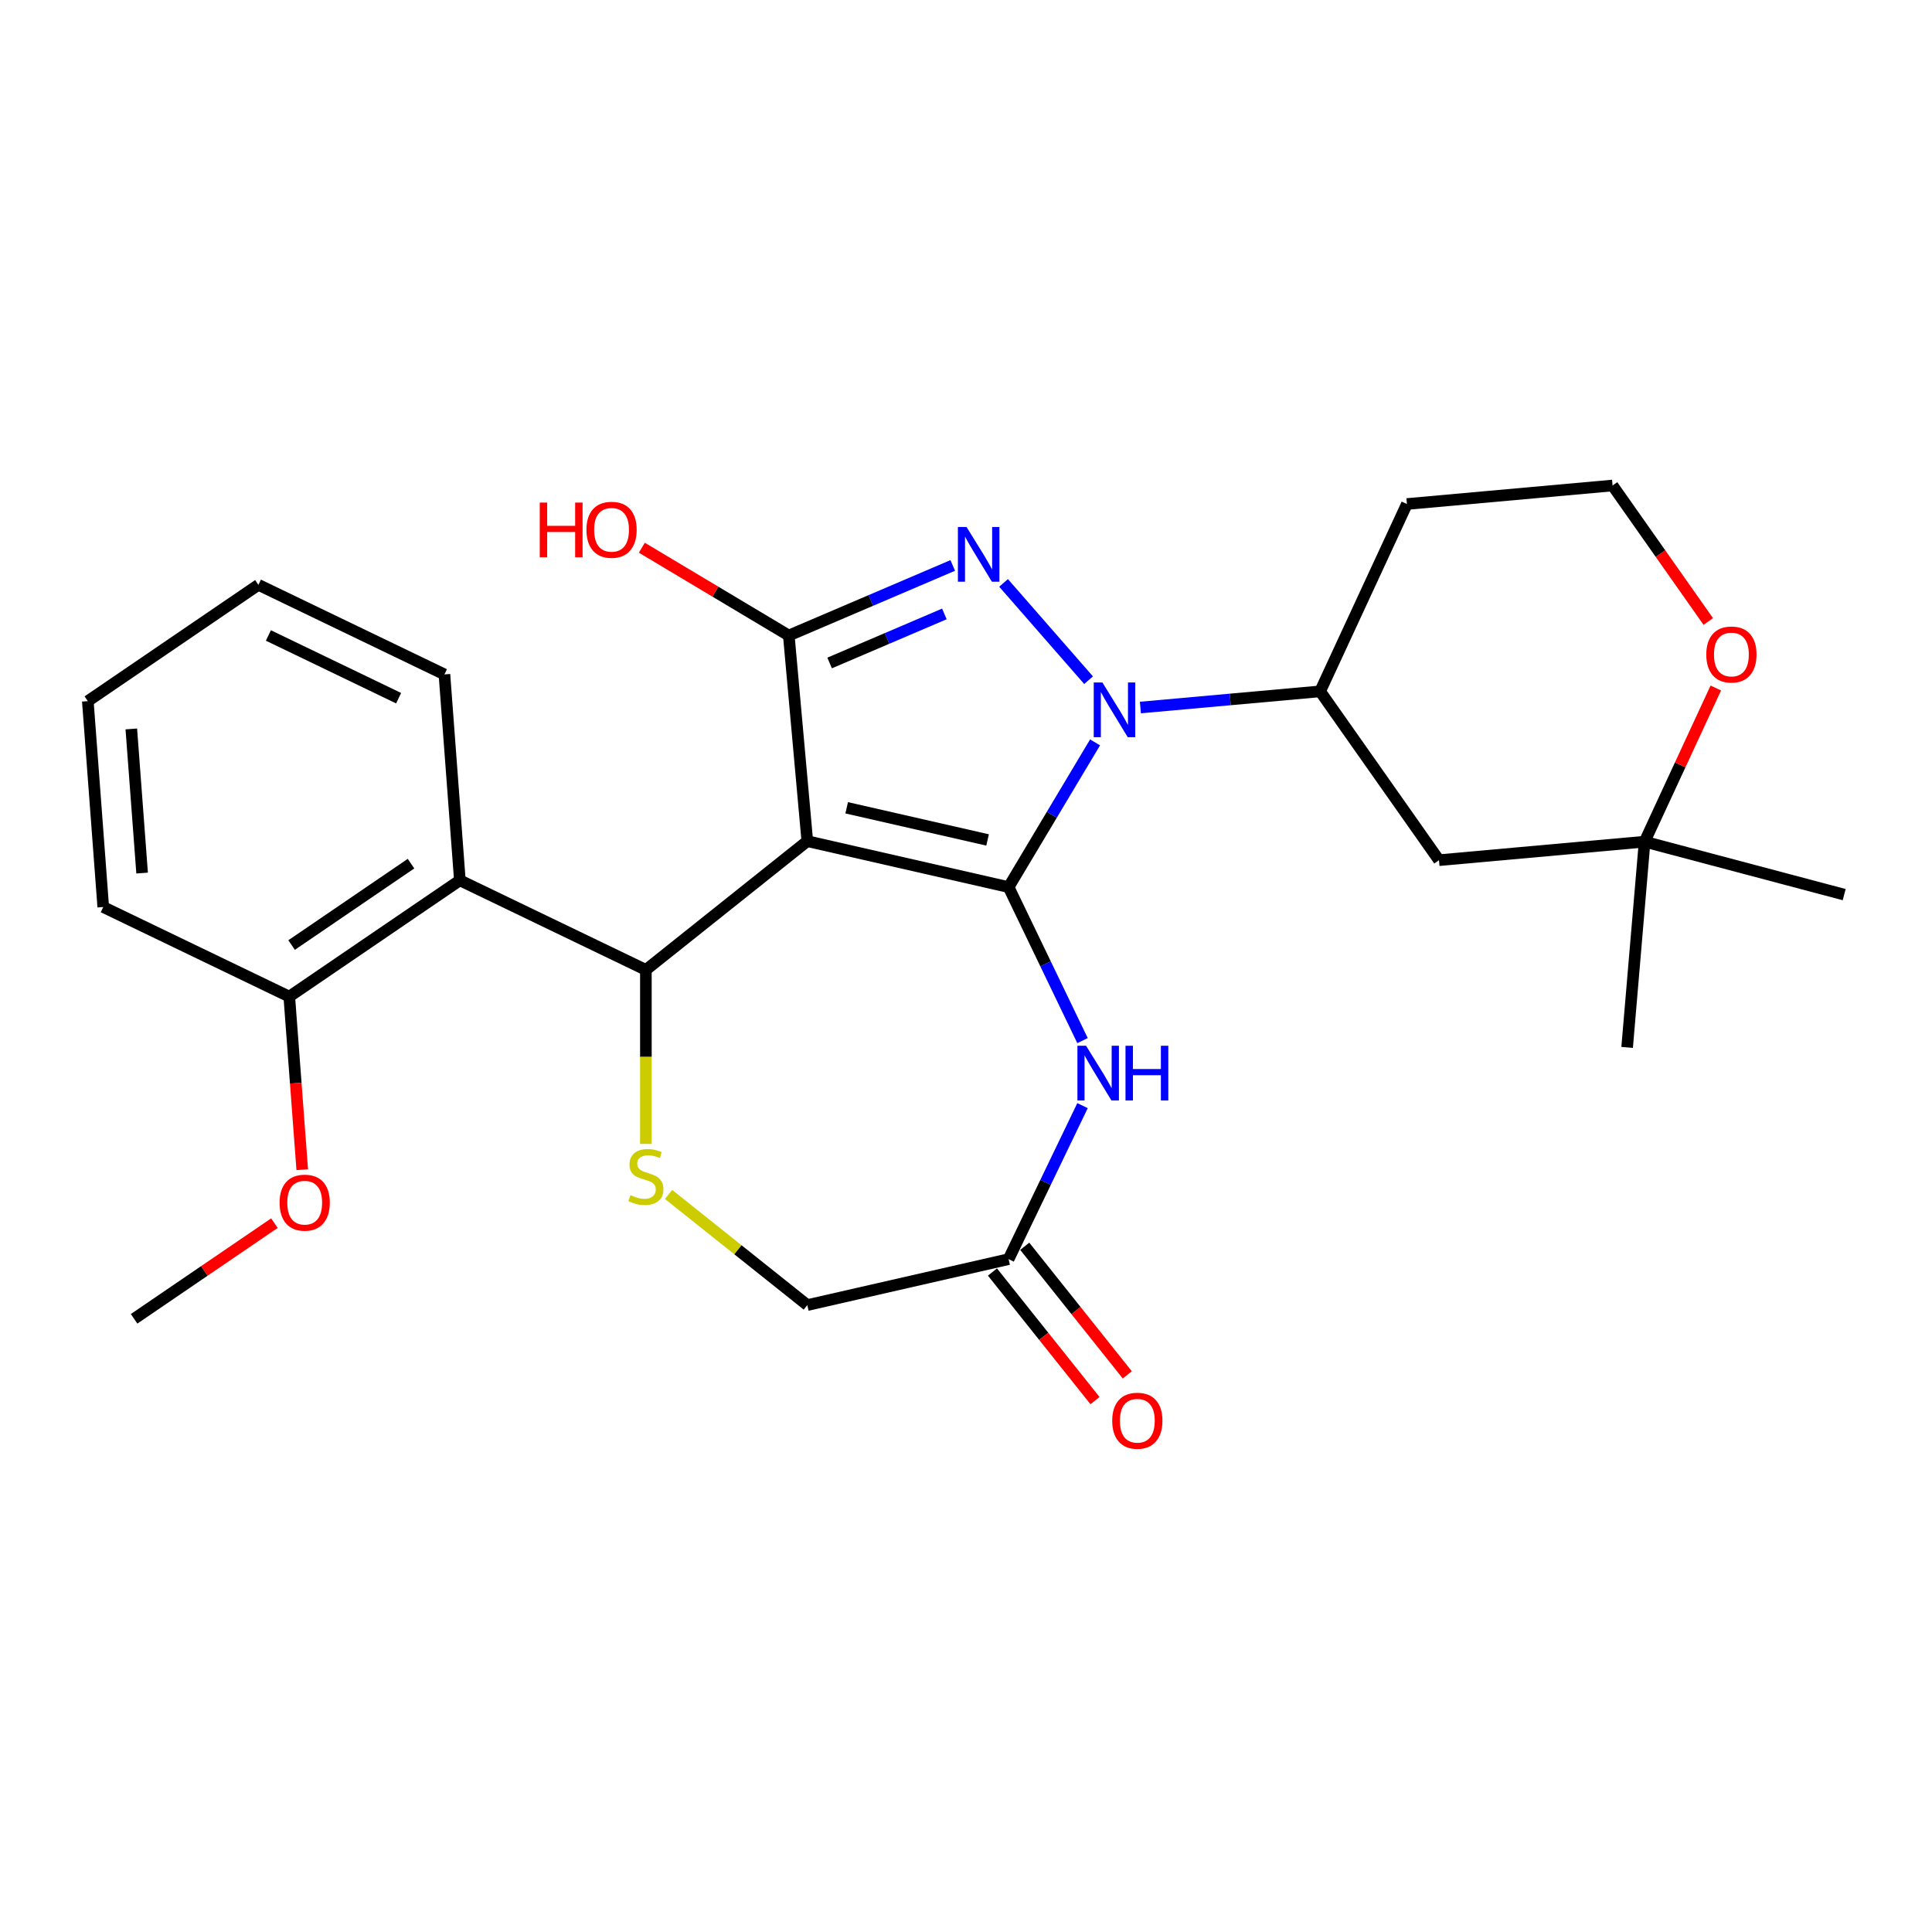<?xml version='1.0' encoding='iso-8859-1'?>
<svg version='1.1' baseProfile='full'
              xmlns='http://www.w3.org/2000/svg'
                      xmlns:rdkit='http://www.rdkit.org/xml'
                      xmlns:xlink='http://www.w3.org/1999/xlink'
                  xml:space='preserve'
width='1000px' height='1000px' viewBox='0 0 1000 1000'>
<!-- END OF HEADER -->
<rect style='opacity:1.0;fill:#FFFFFF;stroke:none' width='1000' height='1000' x='0' y='0'> </rect>
<path class='bond-0' d='M 522.049,459.164 L 417.86,435.383' style='fill:none;fill-rule:evenodd;stroke:#000000;stroke-width:6px;stroke-linecap:butt;stroke-linejoin:miter;stroke-opacity:1' />
<path class='bond-0' d='M 511.176,434.759 L 438.245,418.113' style='fill:none;fill-rule:evenodd;stroke:#000000;stroke-width:6px;stroke-linecap:butt;stroke-linejoin:miter;stroke-opacity:1' />
<path class='bond-1' d='M 522.049,459.164 L 544.426,421.709' style='fill:none;fill-rule:evenodd;stroke:#000000;stroke-width:6px;stroke-linecap:butt;stroke-linejoin:miter;stroke-opacity:1' />
<path class='bond-1' d='M 544.426,421.709 L 566.804,384.255' style='fill:none;fill-rule:evenodd;stroke:#0000FF;stroke-width:6px;stroke-linecap:butt;stroke-linejoin:miter;stroke-opacity:1' />
<path class='bond-5' d='M 522.049,459.164 L 541.18,498.89' style='fill:none;fill-rule:evenodd;stroke:#000000;stroke-width:6px;stroke-linecap:butt;stroke-linejoin:miter;stroke-opacity:1' />
<path class='bond-5' d='M 541.18,498.89 L 560.311,538.616' style='fill:none;fill-rule:evenodd;stroke:#0000FF;stroke-width:6px;stroke-linecap:butt;stroke-linejoin:miter;stroke-opacity:1' />
<path class='bond-3' d='M 417.86,435.383 L 408.281,328.946' style='fill:none;fill-rule:evenodd;stroke:#000000;stroke-width:6px;stroke-linecap:butt;stroke-linejoin:miter;stroke-opacity:1' />
<path class='bond-4' d='M 417.86,435.383 L 334.308,502.014' style='fill:none;fill-rule:evenodd;stroke:#000000;stroke-width:6px;stroke-linecap:butt;stroke-linejoin:miter;stroke-opacity:1' />
<path class='bond-2' d='M 563.449,352.072 L 519.451,301.712' style='fill:none;fill-rule:evenodd;stroke:#0000FF;stroke-width:6px;stroke-linecap:butt;stroke-linejoin:miter;stroke-opacity:1' />
<path class='bond-8' d='M 590.273,366.216 L 636.785,362.03' style='fill:none;fill-rule:evenodd;stroke:#0000FF;stroke-width:6px;stroke-linecap:butt;stroke-linejoin:miter;stroke-opacity:1' />
<path class='bond-8' d='M 636.785,362.03 L 683.298,357.844' style='fill:none;fill-rule:evenodd;stroke:#000000;stroke-width:6px;stroke-linecap:butt;stroke-linejoin:miter;stroke-opacity:1' />
<path class='bond-27' d='M 493.137,292.677 L 450.709,310.811' style='fill:none;fill-rule:evenodd;stroke:#0000FF;stroke-width:6px;stroke-linecap:butt;stroke-linejoin:miter;stroke-opacity:1' />
<path class='bond-27' d='M 450.709,310.811 L 408.281,328.946' style='fill:none;fill-rule:evenodd;stroke:#000000;stroke-width:6px;stroke-linecap:butt;stroke-linejoin:miter;stroke-opacity:1' />
<path class='bond-27' d='M 488.809,317.771 L 459.109,330.465' style='fill:none;fill-rule:evenodd;stroke:#0000FF;stroke-width:6px;stroke-linecap:butt;stroke-linejoin:miter;stroke-opacity:1' />
<path class='bond-27' d='M 459.109,330.465 L 429.41,343.159' style='fill:none;fill-rule:evenodd;stroke:#000000;stroke-width:6px;stroke-linecap:butt;stroke-linejoin:miter;stroke-opacity:1' />
<path class='bond-16' d='M 408.281,328.946 L 370.246,306.221' style='fill:none;fill-rule:evenodd;stroke:#000000;stroke-width:6px;stroke-linecap:butt;stroke-linejoin:miter;stroke-opacity:1' />
<path class='bond-16' d='M 370.246,306.221 L 332.212,283.497' style='fill:none;fill-rule:evenodd;stroke:#FF0000;stroke-width:6px;stroke-linecap:butt;stroke-linejoin:miter;stroke-opacity:1' />
<path class='bond-6' d='M 334.308,502.014 L 334.308,547.052' style='fill:none;fill-rule:evenodd;stroke:#000000;stroke-width:6px;stroke-linecap:butt;stroke-linejoin:miter;stroke-opacity:1' />
<path class='bond-6' d='M 334.308,547.052 L 334.308,592.09' style='fill:none;fill-rule:evenodd;stroke:#CCCC00;stroke-width:6px;stroke-linecap:butt;stroke-linejoin:miter;stroke-opacity:1' />
<path class='bond-7' d='M 334.308,502.014 L 238.023,455.646' style='fill:none;fill-rule:evenodd;stroke:#000000;stroke-width:6px;stroke-linecap:butt;stroke-linejoin:miter;stroke-opacity:1' />
<path class='bond-9' d='M 560.311,572.28 L 541.18,612.006' style='fill:none;fill-rule:evenodd;stroke:#0000FF;stroke-width:6px;stroke-linecap:butt;stroke-linejoin:miter;stroke-opacity:1' />
<path class='bond-9' d='M 541.18,612.006 L 522.049,651.732' style='fill:none;fill-rule:evenodd;stroke:#000000;stroke-width:6px;stroke-linecap:butt;stroke-linejoin:miter;stroke-opacity:1' />
<path class='bond-28' d='M 346.06,618.254 L 381.96,646.883' style='fill:none;fill-rule:evenodd;stroke:#CCCC00;stroke-width:6px;stroke-linecap:butt;stroke-linejoin:miter;stroke-opacity:1' />
<path class='bond-28' d='M 381.96,646.883 L 417.86,675.513' style='fill:none;fill-rule:evenodd;stroke:#000000;stroke-width:6px;stroke-linecap:butt;stroke-linejoin:miter;stroke-opacity:1' />
<path class='bond-12' d='M 238.023,455.646 L 149.725,515.847' style='fill:none;fill-rule:evenodd;stroke:#000000;stroke-width:6px;stroke-linecap:butt;stroke-linejoin:miter;stroke-opacity:1' />
<path class='bond-12' d='M 212.739,447.017 L 150.93,489.157' style='fill:none;fill-rule:evenodd;stroke:#000000;stroke-width:6px;stroke-linecap:butt;stroke-linejoin:miter;stroke-opacity:1' />
<path class='bond-20' d='M 238.023,455.646 L 230.037,349.077' style='fill:none;fill-rule:evenodd;stroke:#000000;stroke-width:6px;stroke-linecap:butt;stroke-linejoin:miter;stroke-opacity:1' />
<path class='bond-10' d='M 683.298,357.844 L 744.813,445.231' style='fill:none;fill-rule:evenodd;stroke:#000000;stroke-width:6px;stroke-linecap:butt;stroke-linejoin:miter;stroke-opacity:1' />
<path class='bond-17' d='M 683.298,357.844 L 728.221,260.876' style='fill:none;fill-rule:evenodd;stroke:#000000;stroke-width:6px;stroke-linecap:butt;stroke-linejoin:miter;stroke-opacity:1' />
<path class='bond-14' d='M 522.049,651.732 L 417.86,675.513' style='fill:none;fill-rule:evenodd;stroke:#000000;stroke-width:6px;stroke-linecap:butt;stroke-linejoin:miter;stroke-opacity:1' />
<path class='bond-15' d='M 513.693,658.396 L 540.234,691.676' style='fill:none;fill-rule:evenodd;stroke:#000000;stroke-width:6px;stroke-linecap:butt;stroke-linejoin:miter;stroke-opacity:1' />
<path class='bond-15' d='M 540.234,691.676 L 566.774,724.956' style='fill:none;fill-rule:evenodd;stroke:#FF0000;stroke-width:6px;stroke-linecap:butt;stroke-linejoin:miter;stroke-opacity:1' />
<path class='bond-15' d='M 530.404,645.069 L 556.944,678.35' style='fill:none;fill-rule:evenodd;stroke:#000000;stroke-width:6px;stroke-linecap:butt;stroke-linejoin:miter;stroke-opacity:1' />
<path class='bond-15' d='M 556.944,678.35 L 583.484,711.63' style='fill:none;fill-rule:evenodd;stroke:#FF0000;stroke-width:6px;stroke-linecap:butt;stroke-linejoin:miter;stroke-opacity:1' />
<path class='bond-11' d='M 744.813,445.231 L 851.251,435.652' style='fill:none;fill-rule:evenodd;stroke:#000000;stroke-width:6px;stroke-linecap:butt;stroke-linejoin:miter;stroke-opacity:1' />
<path class='bond-21' d='M 851.251,435.652 L 954.545,463.054' style='fill:none;fill-rule:evenodd;stroke:#000000;stroke-width:6px;stroke-linecap:butt;stroke-linejoin:miter;stroke-opacity:1' />
<path class='bond-22' d='M 851.251,435.652 L 842.202,542.136' style='fill:none;fill-rule:evenodd;stroke:#000000;stroke-width:6px;stroke-linecap:butt;stroke-linejoin:miter;stroke-opacity:1' />
<path class='bond-29' d='M 851.251,435.652 L 869.674,395.884' style='fill:none;fill-rule:evenodd;stroke:#000000;stroke-width:6px;stroke-linecap:butt;stroke-linejoin:miter;stroke-opacity:1' />
<path class='bond-29' d='M 869.674,395.884 L 888.098,356.116' style='fill:none;fill-rule:evenodd;stroke:#FF0000;stroke-width:6px;stroke-linecap:butt;stroke-linejoin:miter;stroke-opacity:1' />
<path class='bond-19' d='M 149.725,515.847 L 153.082,560.635' style='fill:none;fill-rule:evenodd;stroke:#000000;stroke-width:6px;stroke-linecap:butt;stroke-linejoin:miter;stroke-opacity:1' />
<path class='bond-19' d='M 153.082,560.635 L 156.438,605.424' style='fill:none;fill-rule:evenodd;stroke:#FF0000;stroke-width:6px;stroke-linecap:butt;stroke-linejoin:miter;stroke-opacity:1' />
<path class='bond-23' d='M 149.725,515.847 L 53.441,469.479' style='fill:none;fill-rule:evenodd;stroke:#000000;stroke-width:6px;stroke-linecap:butt;stroke-linejoin:miter;stroke-opacity:1' />
<path class='bond-13' d='M 884.212,321.693 L 859.435,286.495' style='fill:none;fill-rule:evenodd;stroke:#FF0000;stroke-width:6px;stroke-linecap:butt;stroke-linejoin:miter;stroke-opacity:1' />
<path class='bond-13' d='M 859.435,286.495 L 834.658,251.297' style='fill:none;fill-rule:evenodd;stroke:#000000;stroke-width:6px;stroke-linecap:butt;stroke-linejoin:miter;stroke-opacity:1' />
<path class='bond-18' d='M 728.221,260.876 L 834.658,251.297' style='fill:none;fill-rule:evenodd;stroke:#000000;stroke-width:6px;stroke-linecap:butt;stroke-linejoin:miter;stroke-opacity:1' />
<path class='bond-24' d='M 142.04,633.1 L 105.726,657.858' style='fill:none;fill-rule:evenodd;stroke:#FF0000;stroke-width:6px;stroke-linecap:butt;stroke-linejoin:miter;stroke-opacity:1' />
<path class='bond-24' d='M 105.726,657.858 L 69.413,682.616' style='fill:none;fill-rule:evenodd;stroke:#000000;stroke-width:6px;stroke-linecap:butt;stroke-linejoin:miter;stroke-opacity:1' />
<path class='bond-25' d='M 230.037,349.077 L 133.753,302.709' style='fill:none;fill-rule:evenodd;stroke:#000000;stroke-width:6px;stroke-linecap:butt;stroke-linejoin:miter;stroke-opacity:1' />
<path class='bond-25' d='M 206.321,361.379 L 138.922,328.921' style='fill:none;fill-rule:evenodd;stroke:#000000;stroke-width:6px;stroke-linecap:butt;stroke-linejoin:miter;stroke-opacity:1' />
<path class='bond-26' d='M 53.441,469.479 L 45.455,362.91' style='fill:none;fill-rule:evenodd;stroke:#000000;stroke-width:6px;stroke-linecap:butt;stroke-linejoin:miter;stroke-opacity:1' />
<path class='bond-26' d='M 73.557,451.896 L 67.966,377.298' style='fill:none;fill-rule:evenodd;stroke:#000000;stroke-width:6px;stroke-linecap:butt;stroke-linejoin:miter;stroke-opacity:1' />
<path class='bond-30' d='M 133.753,302.709 L 45.455,362.91' style='fill:none;fill-rule:evenodd;stroke:#000000;stroke-width:6px;stroke-linecap:butt;stroke-linejoin:miter;stroke-opacity:1' />
<path  class='atom-2' d='M 570.601 353.263
L 579.881 368.263
Q 580.801 369.743, 582.281 372.423
Q 583.761 375.103, 583.841 375.263
L 583.841 353.263
L 587.601 353.263
L 587.601 381.583
L 583.721 381.583
L 573.761 365.183
Q 572.601 363.263, 571.361 361.063
Q 570.161 358.863, 569.801 358.183
L 569.801 381.583
L 566.121 381.583
L 566.121 353.263
L 570.601 353.263
' fill='#0000FF'/>
<path  class='atom-3' d='M 500.289 272.784
L 509.569 287.784
Q 510.489 289.264, 511.969 291.944
Q 513.449 294.624, 513.529 294.784
L 513.529 272.784
L 517.289 272.784
L 517.289 301.104
L 513.409 301.104
L 503.449 284.704
Q 502.289 282.784, 501.049 280.584
Q 499.849 278.384, 499.489 277.704
L 499.489 301.104
L 495.809 301.104
L 495.809 272.784
L 500.289 272.784
' fill='#0000FF'/>
<path  class='atom-6' d='M 562.157 541.288
L 571.437 556.288
Q 572.357 557.768, 573.837 560.448
Q 575.317 563.128, 575.397 563.288
L 575.397 541.288
L 579.157 541.288
L 579.157 569.608
L 575.277 569.608
L 565.317 553.208
Q 564.157 551.288, 562.917 549.088
Q 561.717 546.888, 561.357 546.208
L 561.357 569.608
L 557.677 569.608
L 557.677 541.288
L 562.157 541.288
' fill='#0000FF'/>
<path  class='atom-6' d='M 582.557 541.288
L 586.397 541.288
L 586.397 553.328
L 600.877 553.328
L 600.877 541.288
L 604.717 541.288
L 604.717 569.608
L 600.877 569.608
L 600.877 556.528
L 586.397 556.528
L 586.397 569.608
L 582.557 569.608
L 582.557 541.288
' fill='#0000FF'/>
<path  class='atom-7' d='M 326.308 618.602
Q 326.628 618.722, 327.948 619.282
Q 329.268 619.842, 330.708 620.202
Q 332.188 620.522, 333.628 620.522
Q 336.308 620.522, 337.868 619.242
Q 339.428 617.922, 339.428 615.642
Q 339.428 614.082, 338.628 613.122
Q 337.868 612.162, 336.668 611.642
Q 335.468 611.122, 333.468 610.522
Q 330.948 609.762, 329.428 609.042
Q 327.948 608.322, 326.868 606.802
Q 325.828 605.282, 325.828 602.722
Q 325.828 599.162, 328.228 596.962
Q 330.668 594.762, 335.468 594.762
Q 338.748 594.762, 342.468 596.322
L 341.548 599.402
Q 338.148 598.002, 335.588 598.002
Q 332.828 598.002, 331.308 599.162
Q 329.788 600.282, 329.828 602.242
Q 329.828 603.762, 330.588 604.682
Q 331.388 605.602, 332.508 606.122
Q 333.668 606.642, 335.588 607.242
Q 338.148 608.042, 339.668 608.842
Q 341.188 609.642, 342.268 611.282
Q 343.388 612.882, 343.388 615.642
Q 343.388 619.562, 340.748 621.682
Q 338.148 623.762, 333.788 623.762
Q 331.268 623.762, 329.348 623.202
Q 327.468 622.682, 325.228 621.762
L 326.308 618.602
' fill='#CCCC00'/>
<path  class='atom-14' d='M 883.173 338.765
Q 883.173 331.965, 886.533 328.165
Q 889.893 324.365, 896.173 324.365
Q 902.453 324.365, 905.813 328.165
Q 909.173 331.965, 909.173 338.765
Q 909.173 345.645, 905.773 349.565
Q 902.373 353.445, 896.173 353.445
Q 889.933 353.445, 886.533 349.565
Q 883.173 345.685, 883.173 338.765
M 896.173 350.245
Q 900.493 350.245, 902.813 347.365
Q 905.173 344.445, 905.173 338.765
Q 905.173 333.205, 902.813 330.405
Q 900.493 327.565, 896.173 327.565
Q 891.853 327.565, 889.493 330.365
Q 887.173 333.165, 887.173 338.765
Q 887.173 344.485, 889.493 347.365
Q 891.853 350.245, 896.173 350.245
' fill='#FF0000'/>
<path  class='atom-16' d='M 575.679 735.365
Q 575.679 728.565, 579.039 724.765
Q 582.399 720.965, 588.679 720.965
Q 594.959 720.965, 598.319 724.765
Q 601.679 728.565, 601.679 735.365
Q 601.679 742.245, 598.279 746.165
Q 594.879 750.045, 588.679 750.045
Q 582.439 750.045, 579.039 746.165
Q 575.679 742.285, 575.679 735.365
M 588.679 746.845
Q 592.999 746.845, 595.319 743.965
Q 597.679 741.045, 597.679 735.365
Q 597.679 729.805, 595.319 727.005
Q 592.999 724.165, 588.679 724.165
Q 584.359 724.165, 581.999 726.965
Q 579.679 729.765, 579.679 735.365
Q 579.679 741.085, 581.999 743.965
Q 584.359 746.845, 588.679 746.845
' fill='#FF0000'/>
<path  class='atom-17' d='M 279.38 260.134
L 283.22 260.134
L 283.22 272.174
L 297.7 272.174
L 297.7 260.134
L 301.54 260.134
L 301.54 288.454
L 297.7 288.454
L 297.7 275.374
L 283.22 275.374
L 283.22 288.454
L 279.38 288.454
L 279.38 260.134
' fill='#FF0000'/>
<path  class='atom-17' d='M 303.54 274.214
Q 303.54 267.414, 306.9 263.614
Q 310.26 259.814, 316.54 259.814
Q 322.82 259.814, 326.18 263.614
Q 329.54 267.414, 329.54 274.214
Q 329.54 281.094, 326.14 285.014
Q 322.74 288.894, 316.54 288.894
Q 310.3 288.894, 306.9 285.014
Q 303.54 281.134, 303.54 274.214
M 316.54 285.694
Q 320.86 285.694, 323.18 282.814
Q 325.54 279.894, 325.54 274.214
Q 325.54 268.654, 323.18 265.854
Q 320.86 263.014, 316.54 263.014
Q 312.22 263.014, 309.86 265.814
Q 307.54 268.614, 307.54 274.214
Q 307.54 279.934, 309.86 282.814
Q 312.22 285.694, 316.54 285.694
' fill='#FF0000'/>
<path  class='atom-20' d='M 144.711 622.496
Q 144.711 615.696, 148.071 611.896
Q 151.431 608.096, 157.711 608.096
Q 163.991 608.096, 167.351 611.896
Q 170.711 615.696, 170.711 622.496
Q 170.711 629.376, 167.311 633.296
Q 163.911 637.176, 157.711 637.176
Q 151.471 637.176, 148.071 633.296
Q 144.711 629.416, 144.711 622.496
M 157.711 633.976
Q 162.031 633.976, 164.351 631.096
Q 166.711 628.176, 166.711 622.496
Q 166.711 616.936, 164.351 614.136
Q 162.031 611.296, 157.711 611.296
Q 153.391 611.296, 151.031 614.096
Q 148.711 616.896, 148.711 622.496
Q 148.711 628.216, 151.031 631.096
Q 153.391 633.976, 157.711 633.976
' fill='#FF0000'/>
</svg>
